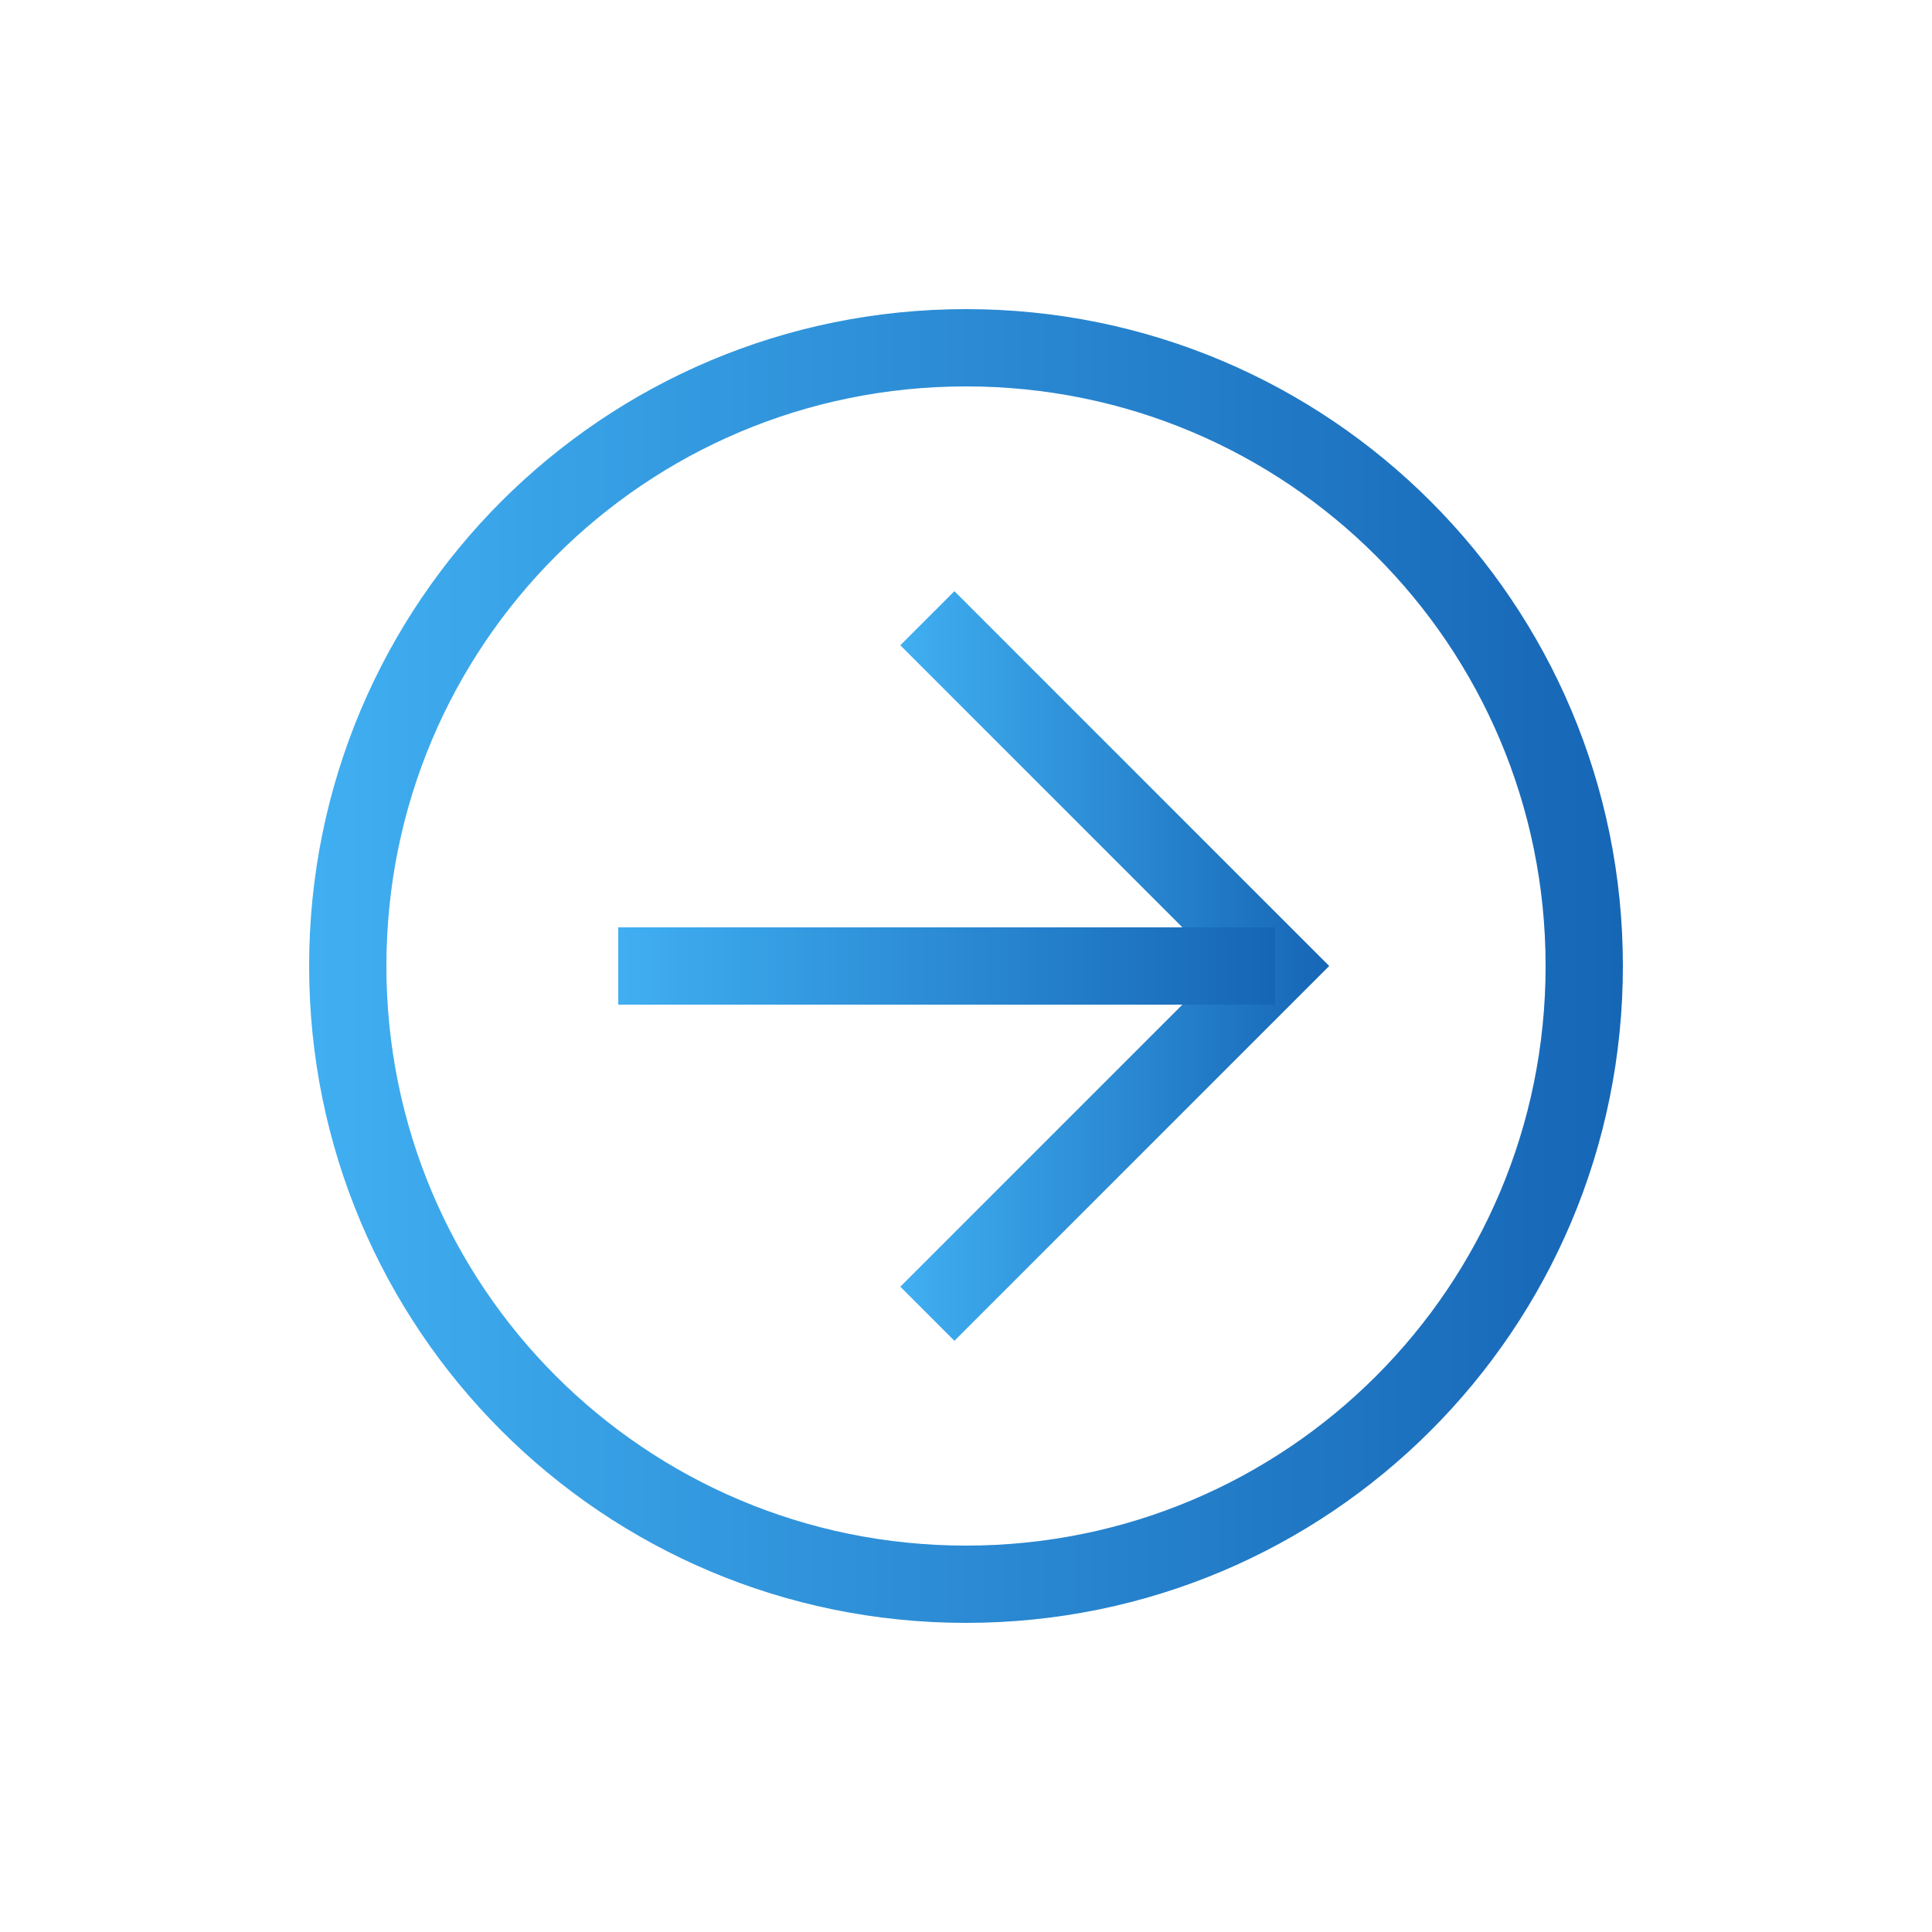 <svg width="50" height="50" viewBox="0 0 50 50" fill="none" xmlns="http://www.w3.org/2000/svg">
<path d="M8 25C8 15.6 15.6 8 25 8C34.4 8 42 15.6 42 25C42 34.4 34.4 42 25 42C15.6 42 8 34.4 8 25ZM40 25C40 16.7 33.3 10 25 10C16.7 10 10 16.7 10 25C10 33.3 16.7 40 25 40C33.3 40 40 33.3 40 25Z" fill="url(#paint0_linear_1668_230)"/>
<path d="M23.3 33.3L31.6 25L23.3 16.7L24.7 15.3L34.4 25L24.7 34.7L23.3 33.3Z" fill="url(#paint1_linear_1668_230)"/>
<path d="M33 24V26H16V24H33Z" fill="url(#paint2_linear_1668_230)"/>
<defs>
<linearGradient id="paint0_linear_1668_230" x1="42" y1="25" x2="8" y2="25" gradientUnits="userSpaceOnUse">
<stop stop-color="#1666B6"/>
<stop offset="1" stop-color="#40AFF1"/>
</linearGradient>
<linearGradient id="paint1_linear_1668_230" x1="34.4" y1="25" x2="23.3" y2="25" gradientUnits="userSpaceOnUse">
<stop stop-color="#1666B6"/>
<stop offset="1" stop-color="#40AFF1"/>
</linearGradient>
<linearGradient id="paint2_linear_1668_230" x1="33" y1="25" x2="16" y2="25" gradientUnits="userSpaceOnUse">
<stop stop-color="#1666B6"/>
<stop offset="1" stop-color="#40AFF1"/>
</linearGradient>
</defs>
</svg>
